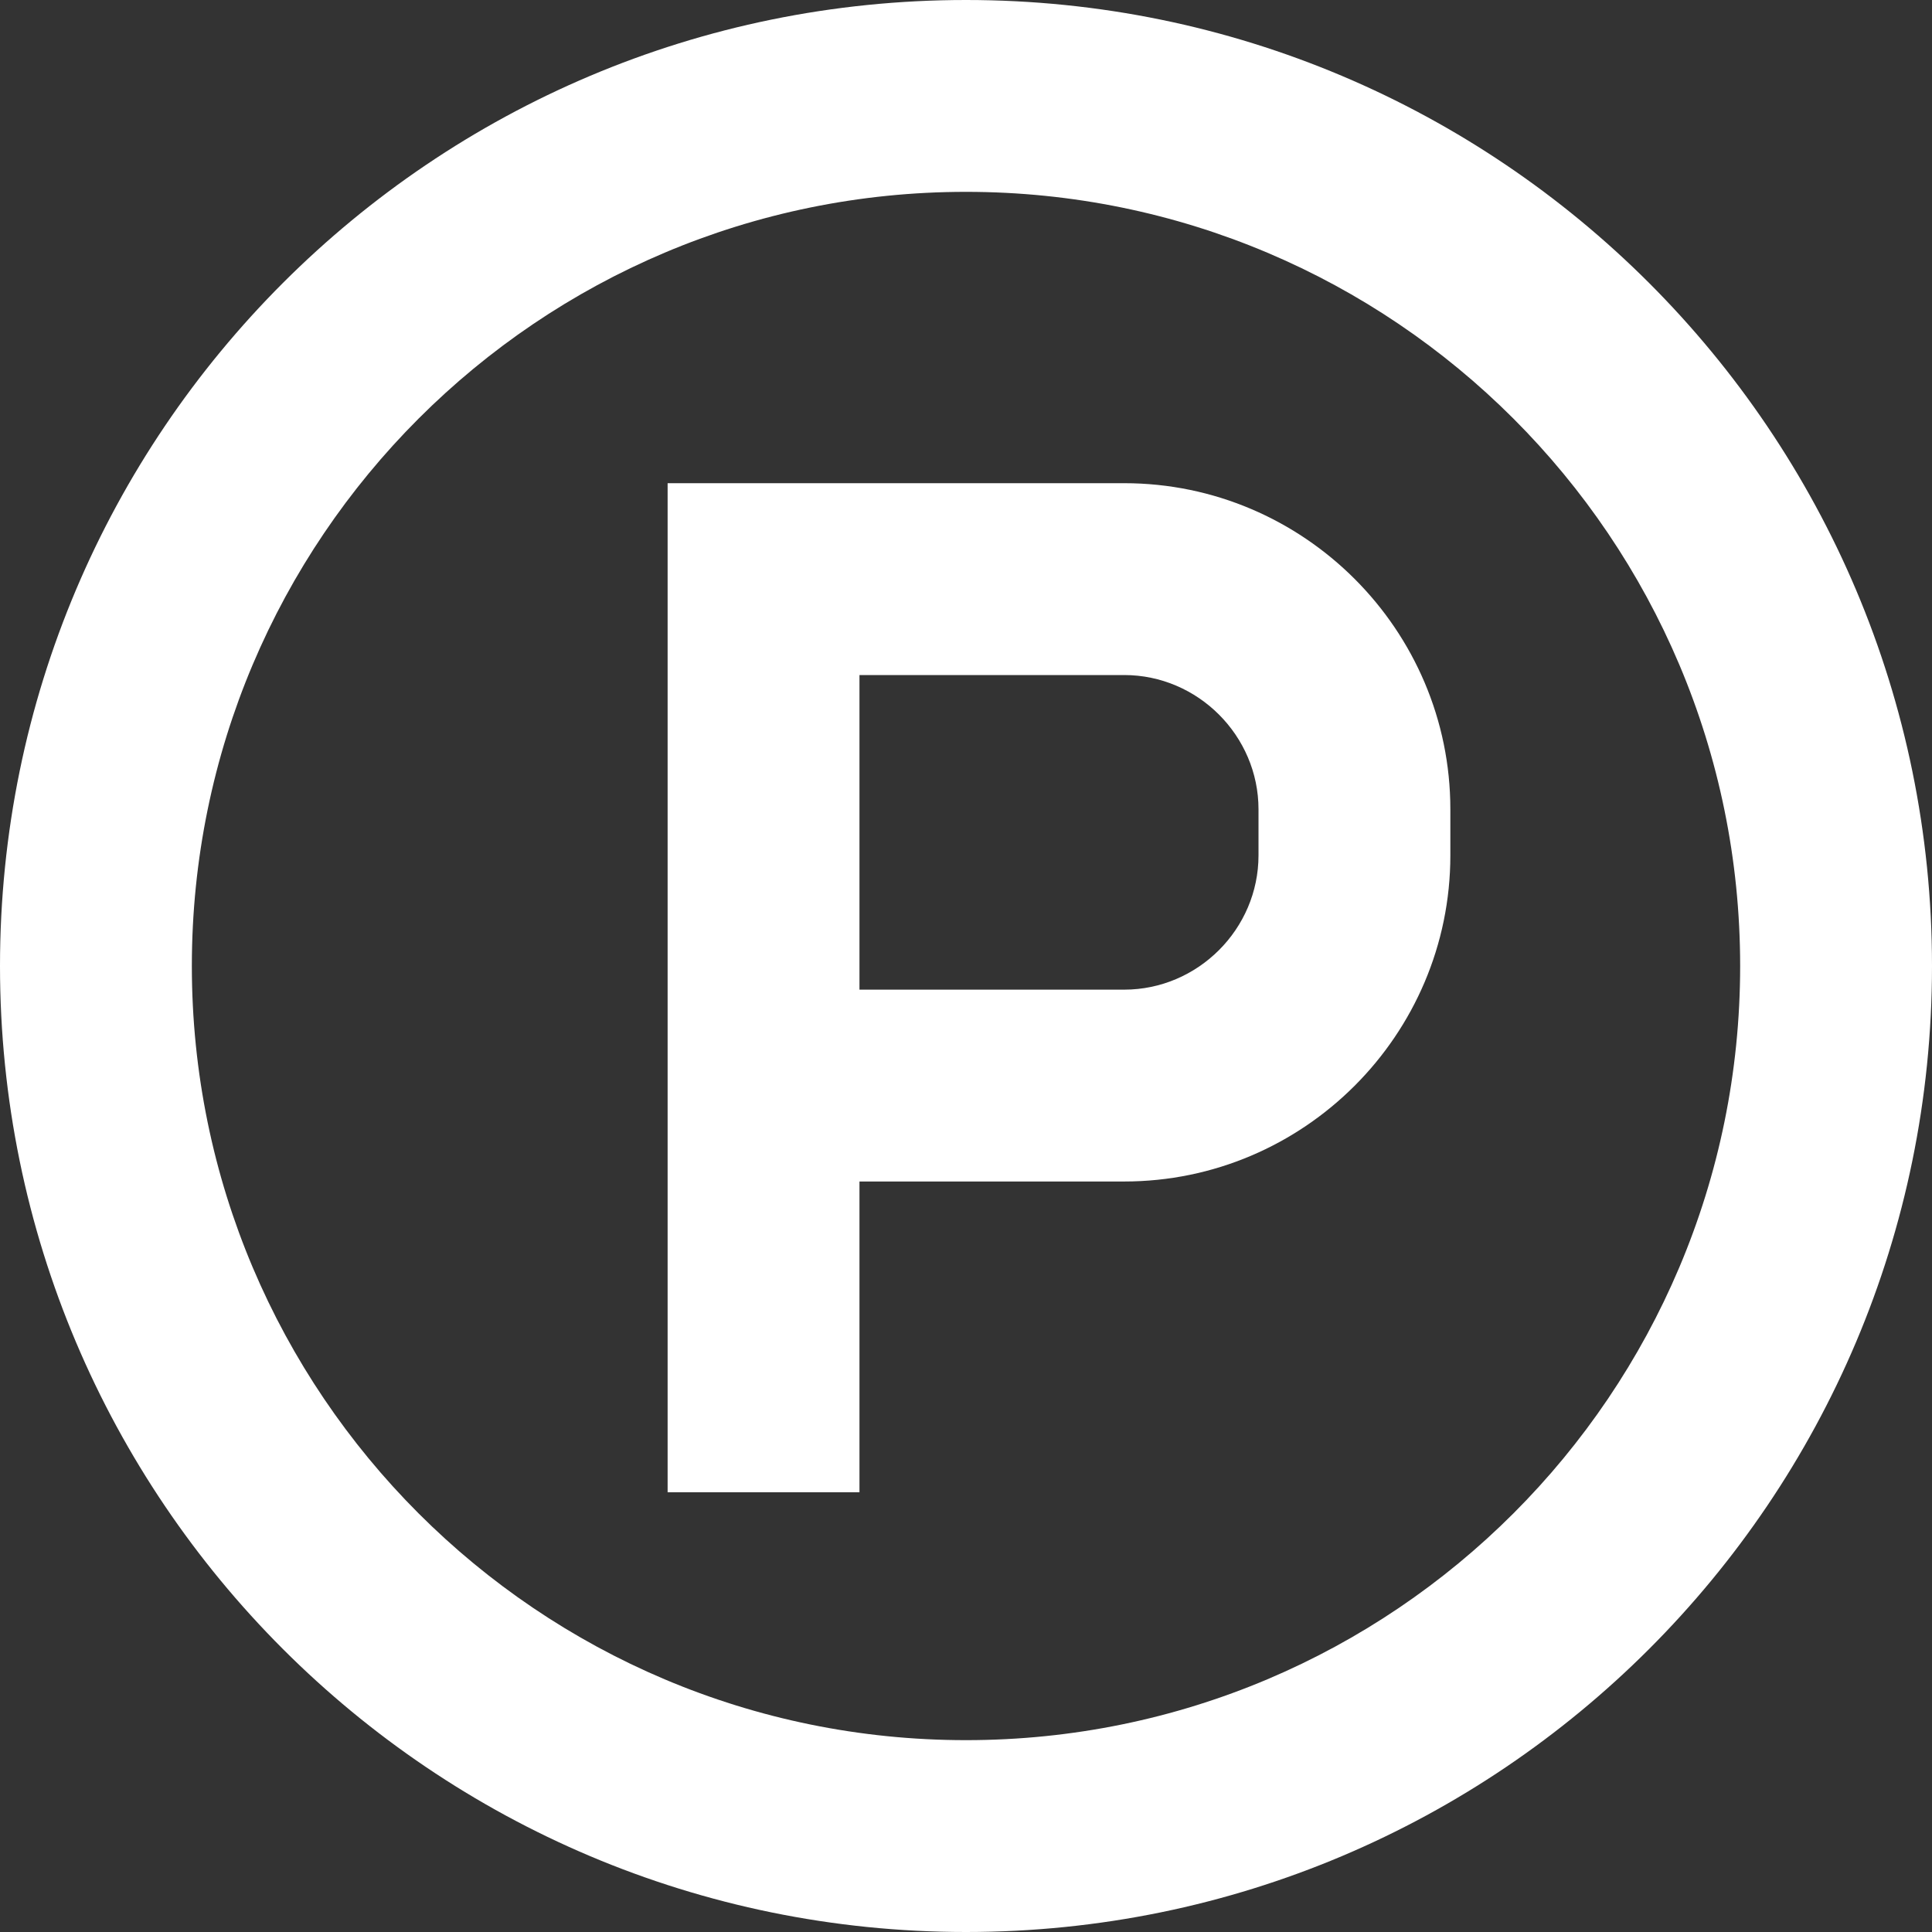 <svg width="50" height="50" viewBox="0 0 50 50" fill="none" xmlns="http://www.w3.org/2000/svg">
<rect x="0" y="0" width="50" height="50" fill="#333333" stroke="none"/>
<path fill-rule="evenodd" clip-rule="evenodd" d="M25 4.965C13.935 4.965 4.965 13.935 4.965 25C4.965 36.065 13.935 45.035 25 45.035C36.065 45.035 45.035 36.065 45.035 25C45.035 13.935 36.065 4.965 25 4.965ZM0 25C0 11.193 11.193 0 25 0C38.807 0 50 11.193 50 25C50 38.807 38.807 50 25 50C11.193 50 0 38.807 0 25Z" fill="white"/>
<path fill-rule="evenodd" clip-rule="evenodd" d="M17.278 12.505H29.094C33.742 12.505 37.535 16.297 37.535 20.945V22.137C37.535 26.785 33.742 30.577 29.094 30.577H22.243V38.62H17.278V12.505ZM22.243 25.612H29.094C31 25.612 32.57 24.043 32.57 22.137V20.945C32.57 19.04 31 17.47 29.094 17.47H22.243V25.612Z" fill="white"/>
</svg>
